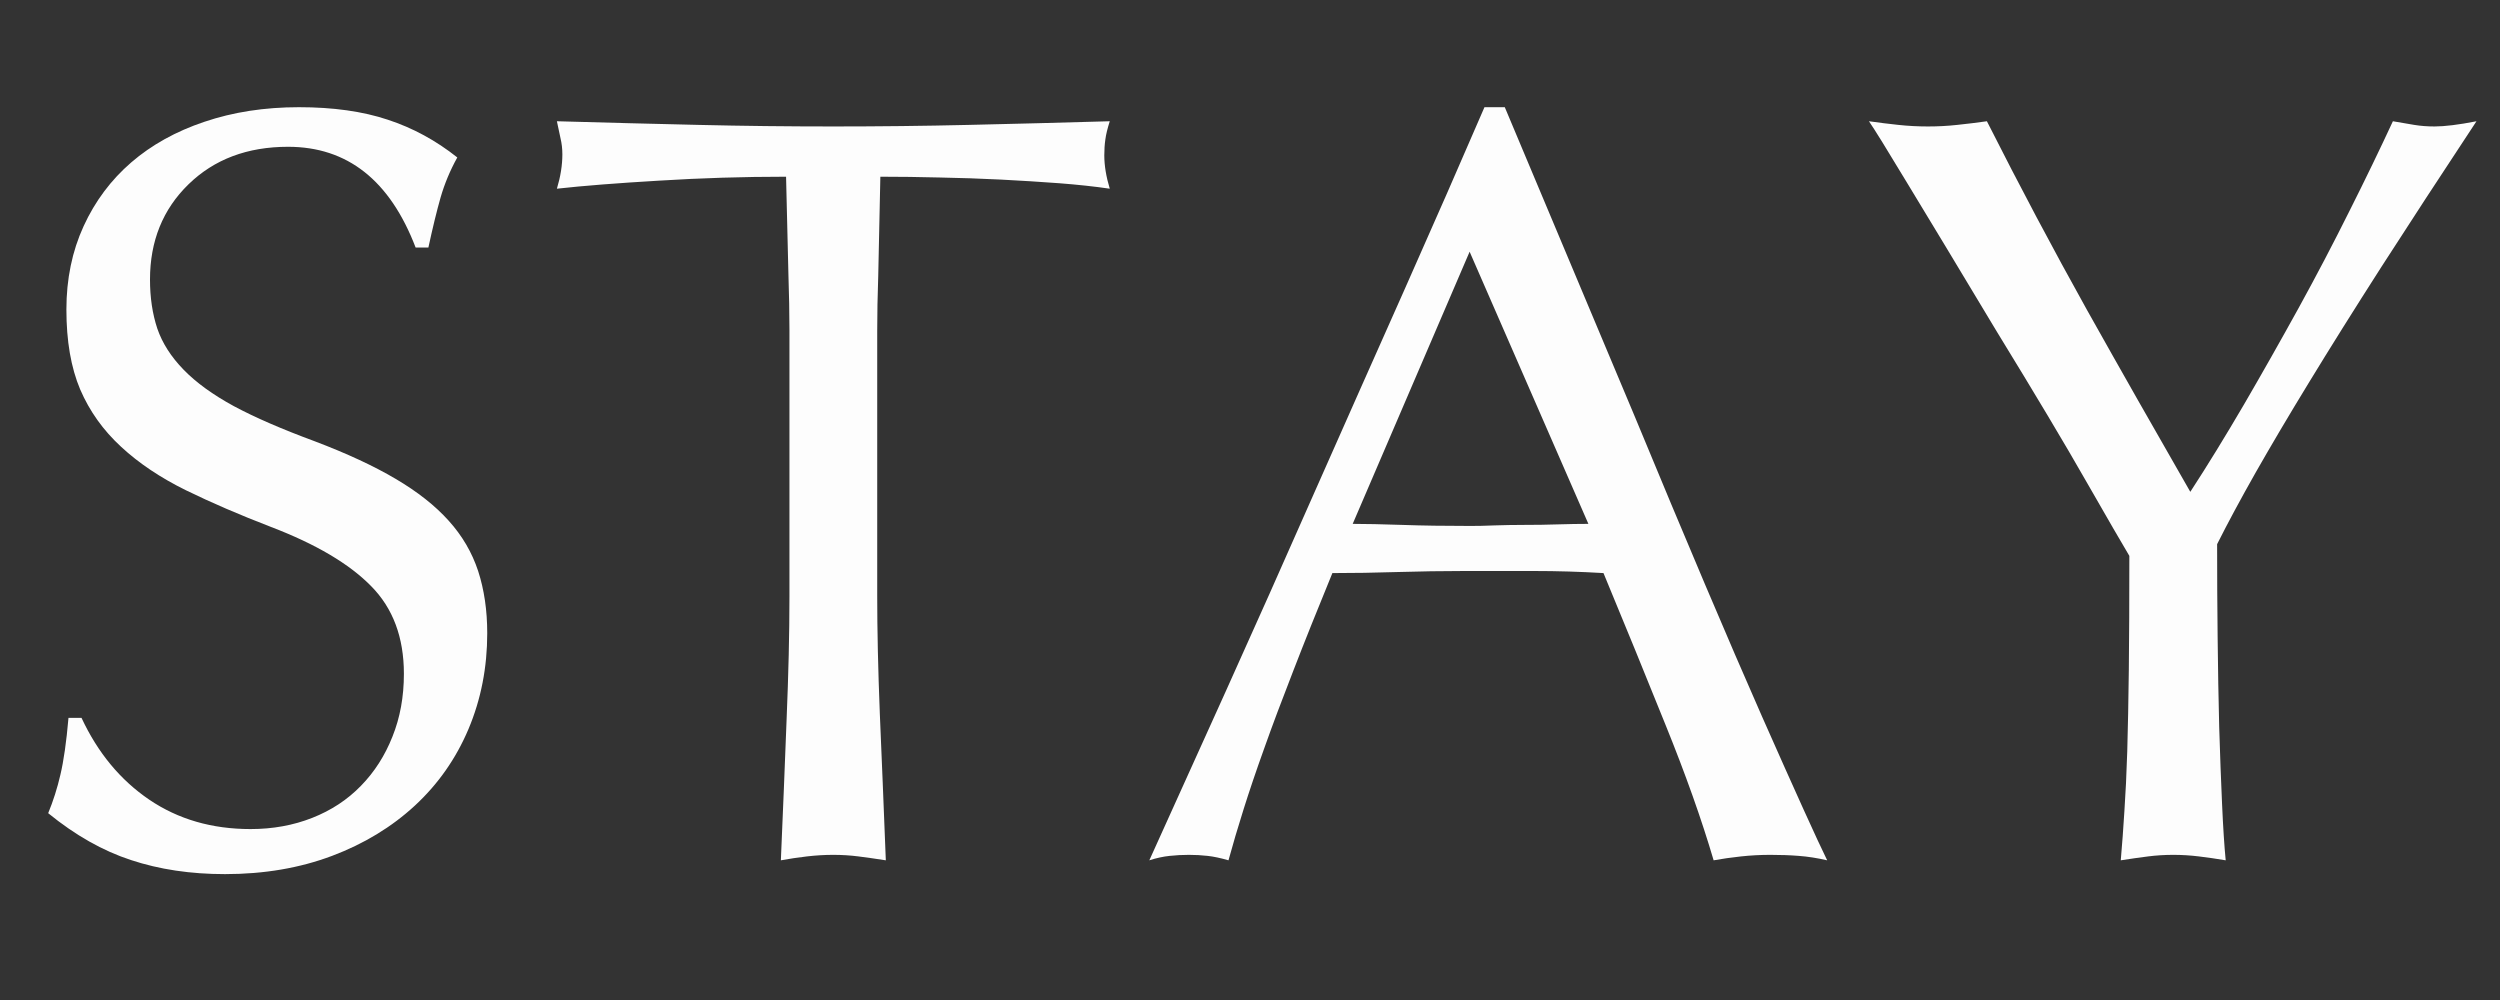 <svg version="1.0" preserveAspectRatio="xMidYMid meet" height="80" viewBox="0 0 150 60" zoomAndPan="magnify" width="200" xmlns:xlink="http://www.w3.org/1999/xlink" xmlns="http://www.w3.org/2000/svg"><rect x="0" y="0" width="150" height="60" fill="#333333" stroke="none"/><defs><g></g></defs><g fill-opacity="1" fill="#fdfdfd"><g transform="translate(-0, 51.291)"><g><path d="M 17.938 -44.859 C 19.988 -44.859 21.766 -44.609 23.266 -44.109 C 24.766 -43.617 26.156 -42.863 27.438 -41.844 C 27.008 -41.07 26.676 -40.273 26.438 -39.453 C 26.207 -38.641 25.961 -37.633 25.703 -36.438 L 24.938 -36.438 C 23.395 -40.469 20.844 -42.484 17.281 -42.484 C 14.844 -42.484 12.852 -41.734 11.312 -40.234 C 9.77 -38.734 9 -36.828 9 -34.516 C 9 -33.441 9.145 -32.461 9.438 -31.578 C 9.738 -30.703 10.266 -29.879 11.016 -29.109 C 11.766 -28.336 12.77 -27.609 14.031 -26.922 C 15.301 -26.242 16.922 -25.539 18.891 -24.812 C 20.816 -24.082 22.43 -23.332 23.734 -22.562 C 25.047 -21.789 26.109 -20.953 26.922 -20.047 C 27.734 -19.148 28.32 -18.145 28.688 -17.031 C 29.051 -15.914 29.234 -14.672 29.234 -13.297 C 29.234 -11.242 28.859 -9.328 28.109 -7.547 C 27.359 -5.773 26.285 -4.242 24.891 -2.953 C 23.504 -1.672 21.848 -0.664 19.922 0.062 C 17.992 0.789 15.852 1.156 13.5 1.156 C 11.438 1.156 9.555 0.875 7.859 0.312 C 6.172 -0.238 4.516 -1.176 2.891 -2.5 C 3.191 -3.227 3.438 -4 3.625 -4.812 C 3.82 -5.633 3.984 -6.77 4.109 -8.219 L 4.891 -8.219 C 5.867 -6.125 7.223 -4.488 8.953 -3.312 C 10.691 -2.133 12.719 -1.547 15.031 -1.547 C 16.363 -1.547 17.598 -1.77 18.734 -2.219 C 19.867 -2.664 20.844 -3.305 21.656 -4.141 C 22.469 -4.973 23.098 -5.957 23.547 -7.094 C 24.004 -8.227 24.234 -9.484 24.234 -10.859 C 24.234 -13.047 23.578 -14.801 22.266 -16.125 C 20.961 -17.457 18.961 -18.641 16.266 -19.672 C 14.379 -20.398 12.676 -21.133 11.156 -21.875 C 9.633 -22.625 8.336 -23.492 7.266 -24.484 C 6.191 -25.473 5.375 -26.617 4.812 -27.922 C 4.258 -29.234 3.984 -30.832 3.984 -32.719 C 3.984 -34.551 4.328 -36.219 5.016 -37.719 C 5.703 -39.219 6.656 -40.492 7.875 -41.547 C 9.094 -42.598 10.555 -43.41 12.266 -43.984 C 13.984 -44.566 15.875 -44.859 17.938 -44.859 Z M 17.938 -44.859"></path></g></g></g><g fill-opacity="1" fill="#fdfdfd"><g transform="translate(32.133, 51.291)"><g><path d="M 1.281 -44.016 C 4.281 -43.93 7.109 -43.859 9.766 -43.797 C 12.422 -43.734 15.117 -43.703 17.859 -43.703 C 20.609 -43.703 23.32 -43.734 26 -43.797 C 28.676 -43.859 31.492 -43.93 34.453 -44.016 C 34.316 -43.586 34.227 -43.223 34.188 -42.922 C 34.145 -42.629 34.125 -42.312 34.125 -41.969 C 34.125 -41.363 34.234 -40.695 34.453 -39.969 C 33.547 -40.102 32.535 -40.211 31.422 -40.297 C 30.305 -40.379 29.141 -40.453 27.922 -40.516 C 26.703 -40.578 25.477 -40.617 24.25 -40.641 C 23.031 -40.672 21.844 -40.688 20.688 -40.688 L 20.562 -34.766 C 20.52 -33.566 20.5 -32.453 20.5 -31.422 C 20.5 -30.398 20.5 -29.438 20.5 -28.531 L 20.5 -15.547 C 20.5 -13.492 20.551 -11.141 20.656 -8.484 C 20.77 -5.828 20.891 -2.891 21.016 0.328 C 20.41 0.234 19.863 0.156 19.375 0.094 C 18.883 0.031 18.379 0 17.859 0 C 17.348 0 16.82 0.031 16.281 0.094 C 15.75 0.156 15.227 0.234 14.719 0.328 C 14.844 -2.547 14.957 -5.352 15.062 -8.094 C 15.176 -10.832 15.234 -13.297 15.234 -15.484 L 15.234 -28.531 C 15.234 -29.477 15.234 -30.461 15.234 -31.484 C 15.234 -32.516 15.211 -33.629 15.172 -34.828 L 15.031 -40.688 C 12.469 -40.688 9.93 -40.609 7.422 -40.453 C 4.91 -40.305 2.863 -40.145 1.281 -39.969 C 1.5 -40.695 1.609 -41.383 1.609 -42.031 C 1.609 -42.375 1.57 -42.691 1.5 -42.984 C 1.438 -43.285 1.363 -43.629 1.281 -44.016 Z M 1.281 -44.016"></path></g></g></g><g fill-opacity="1" fill="#fdfdfd"><g transform="translate(67.865, 51.291)"><g><path d="M 13.297 -19.859 C 14.066 -19.859 15.051 -19.836 16.25 -19.797 C 17.457 -19.754 18.832 -19.734 20.375 -19.734 C 20.758 -19.734 21.227 -19.742 21.781 -19.766 C 22.344 -19.785 22.953 -19.797 23.609 -19.797 C 24.273 -19.797 24.941 -19.805 25.609 -19.828 C 26.273 -19.848 26.883 -19.859 27.438 -19.859 L 20.312 -36.188 Z M 22.422 -44.859 L 30.203 -26.344 C 33.285 -18.895 35.832 -12.891 37.844 -8.328 C 39.863 -3.766 41.172 -0.879 41.766 0.328 C 41.172 0.191 40.602 0.102 40.062 0.062 C 39.531 0.02 38.961 0 38.359 0 C 37.766 0 37.176 0.031 36.594 0.094 C 36.02 0.156 35.473 0.234 34.953 0.328 C 34.234 -2.117 33.27 -4.832 32.062 -7.812 C 30.863 -10.789 29.625 -13.82 28.344 -16.906 C 26.969 -16.988 25.57 -17.031 24.156 -17.031 C 22.75 -17.031 21.359 -17.031 19.984 -17.031 C 18.66 -17.031 17.32 -17.008 15.969 -16.969 C 14.625 -16.926 13.328 -16.906 12.078 -16.906 C 11.18 -14.719 10.398 -12.766 9.734 -11.047 C 9.066 -9.336 8.488 -7.797 8 -6.422 C 7.508 -5.055 7.094 -3.828 6.75 -2.734 C 6.406 -1.641 6.102 -0.617 5.844 0.328 C 5.375 0.191 4.957 0.102 4.594 0.062 C 4.227 0.02 3.852 0 3.469 0 C 3.082 0 2.695 0.02 2.312 0.062 C 1.926 0.102 1.52 0.191 1.094 0.328 C 2.414 -2.586 3.945 -5.973 5.688 -9.828 C 7.426 -13.68 9.203 -17.664 11.016 -21.781 C 12.836 -25.895 14.641 -29.953 16.422 -33.953 C 18.203 -37.961 19.797 -41.598 21.203 -44.859 Z M 22.422 -44.859"></path></g></g></g><g fill-opacity="1" fill="#fdfdfd"><g transform="translate(110.73, 51.291)"><g><path d="M 1.406 -44.016 C 2.008 -43.93 2.598 -43.859 3.172 -43.797 C 3.754 -43.734 4.348 -43.703 4.953 -43.703 C 5.547 -43.703 6.129 -43.734 6.703 -43.797 C 7.285 -43.859 7.879 -43.93 8.484 -44.016 C 10.453 -40.117 12.453 -36.348 14.484 -32.703 C 16.523 -29.066 18.594 -25.426 20.688 -21.781 C 21.719 -23.363 22.789 -25.109 23.906 -27.016 C 25.02 -28.93 26.113 -30.863 27.188 -32.812 C 28.258 -34.758 29.273 -36.695 30.234 -38.625 C 31.203 -40.551 32.07 -42.348 32.844 -44.016 C 33.312 -43.93 33.738 -43.859 34.125 -43.797 C 34.508 -43.734 34.914 -43.703 35.344 -43.703 C 35.945 -43.703 36.785 -43.805 37.859 -44.016 C 35.711 -40.766 33.812 -37.852 32.156 -35.281 C 30.508 -32.707 29.066 -30.406 27.828 -28.375 C 26.586 -26.344 25.516 -24.531 24.609 -22.938 C 23.711 -21.352 22.941 -19.922 22.297 -18.641 C 22.297 -16.797 22.305 -14.93 22.328 -13.047 C 22.348 -11.16 22.379 -9.367 22.422 -7.672 C 22.473 -5.984 22.531 -4.441 22.594 -3.047 C 22.656 -1.66 22.727 -0.535 22.812 0.328 C 22.258 0.234 21.723 0.156 21.203 0.094 C 20.691 0.031 20.18 0 19.672 0 C 19.148 0 18.645 0.031 18.156 0.094 C 17.664 0.156 17.117 0.234 16.516 0.328 C 16.598 -0.617 16.672 -1.602 16.734 -2.625 C 16.805 -3.656 16.863 -4.859 16.906 -6.234 C 16.945 -7.609 16.977 -9.238 17 -11.125 C 17.02 -13.008 17.031 -15.281 17.031 -17.938 C 16.602 -18.656 15.742 -20.141 14.453 -22.391 C 13.172 -24.641 11.375 -27.648 9.062 -31.422 C 6.75 -35.273 4.969 -38.227 3.719 -40.281 C 2.477 -42.344 1.707 -43.586 1.406 -44.016 Z M 1.406 -44.016"></path></g></g></g></svg>